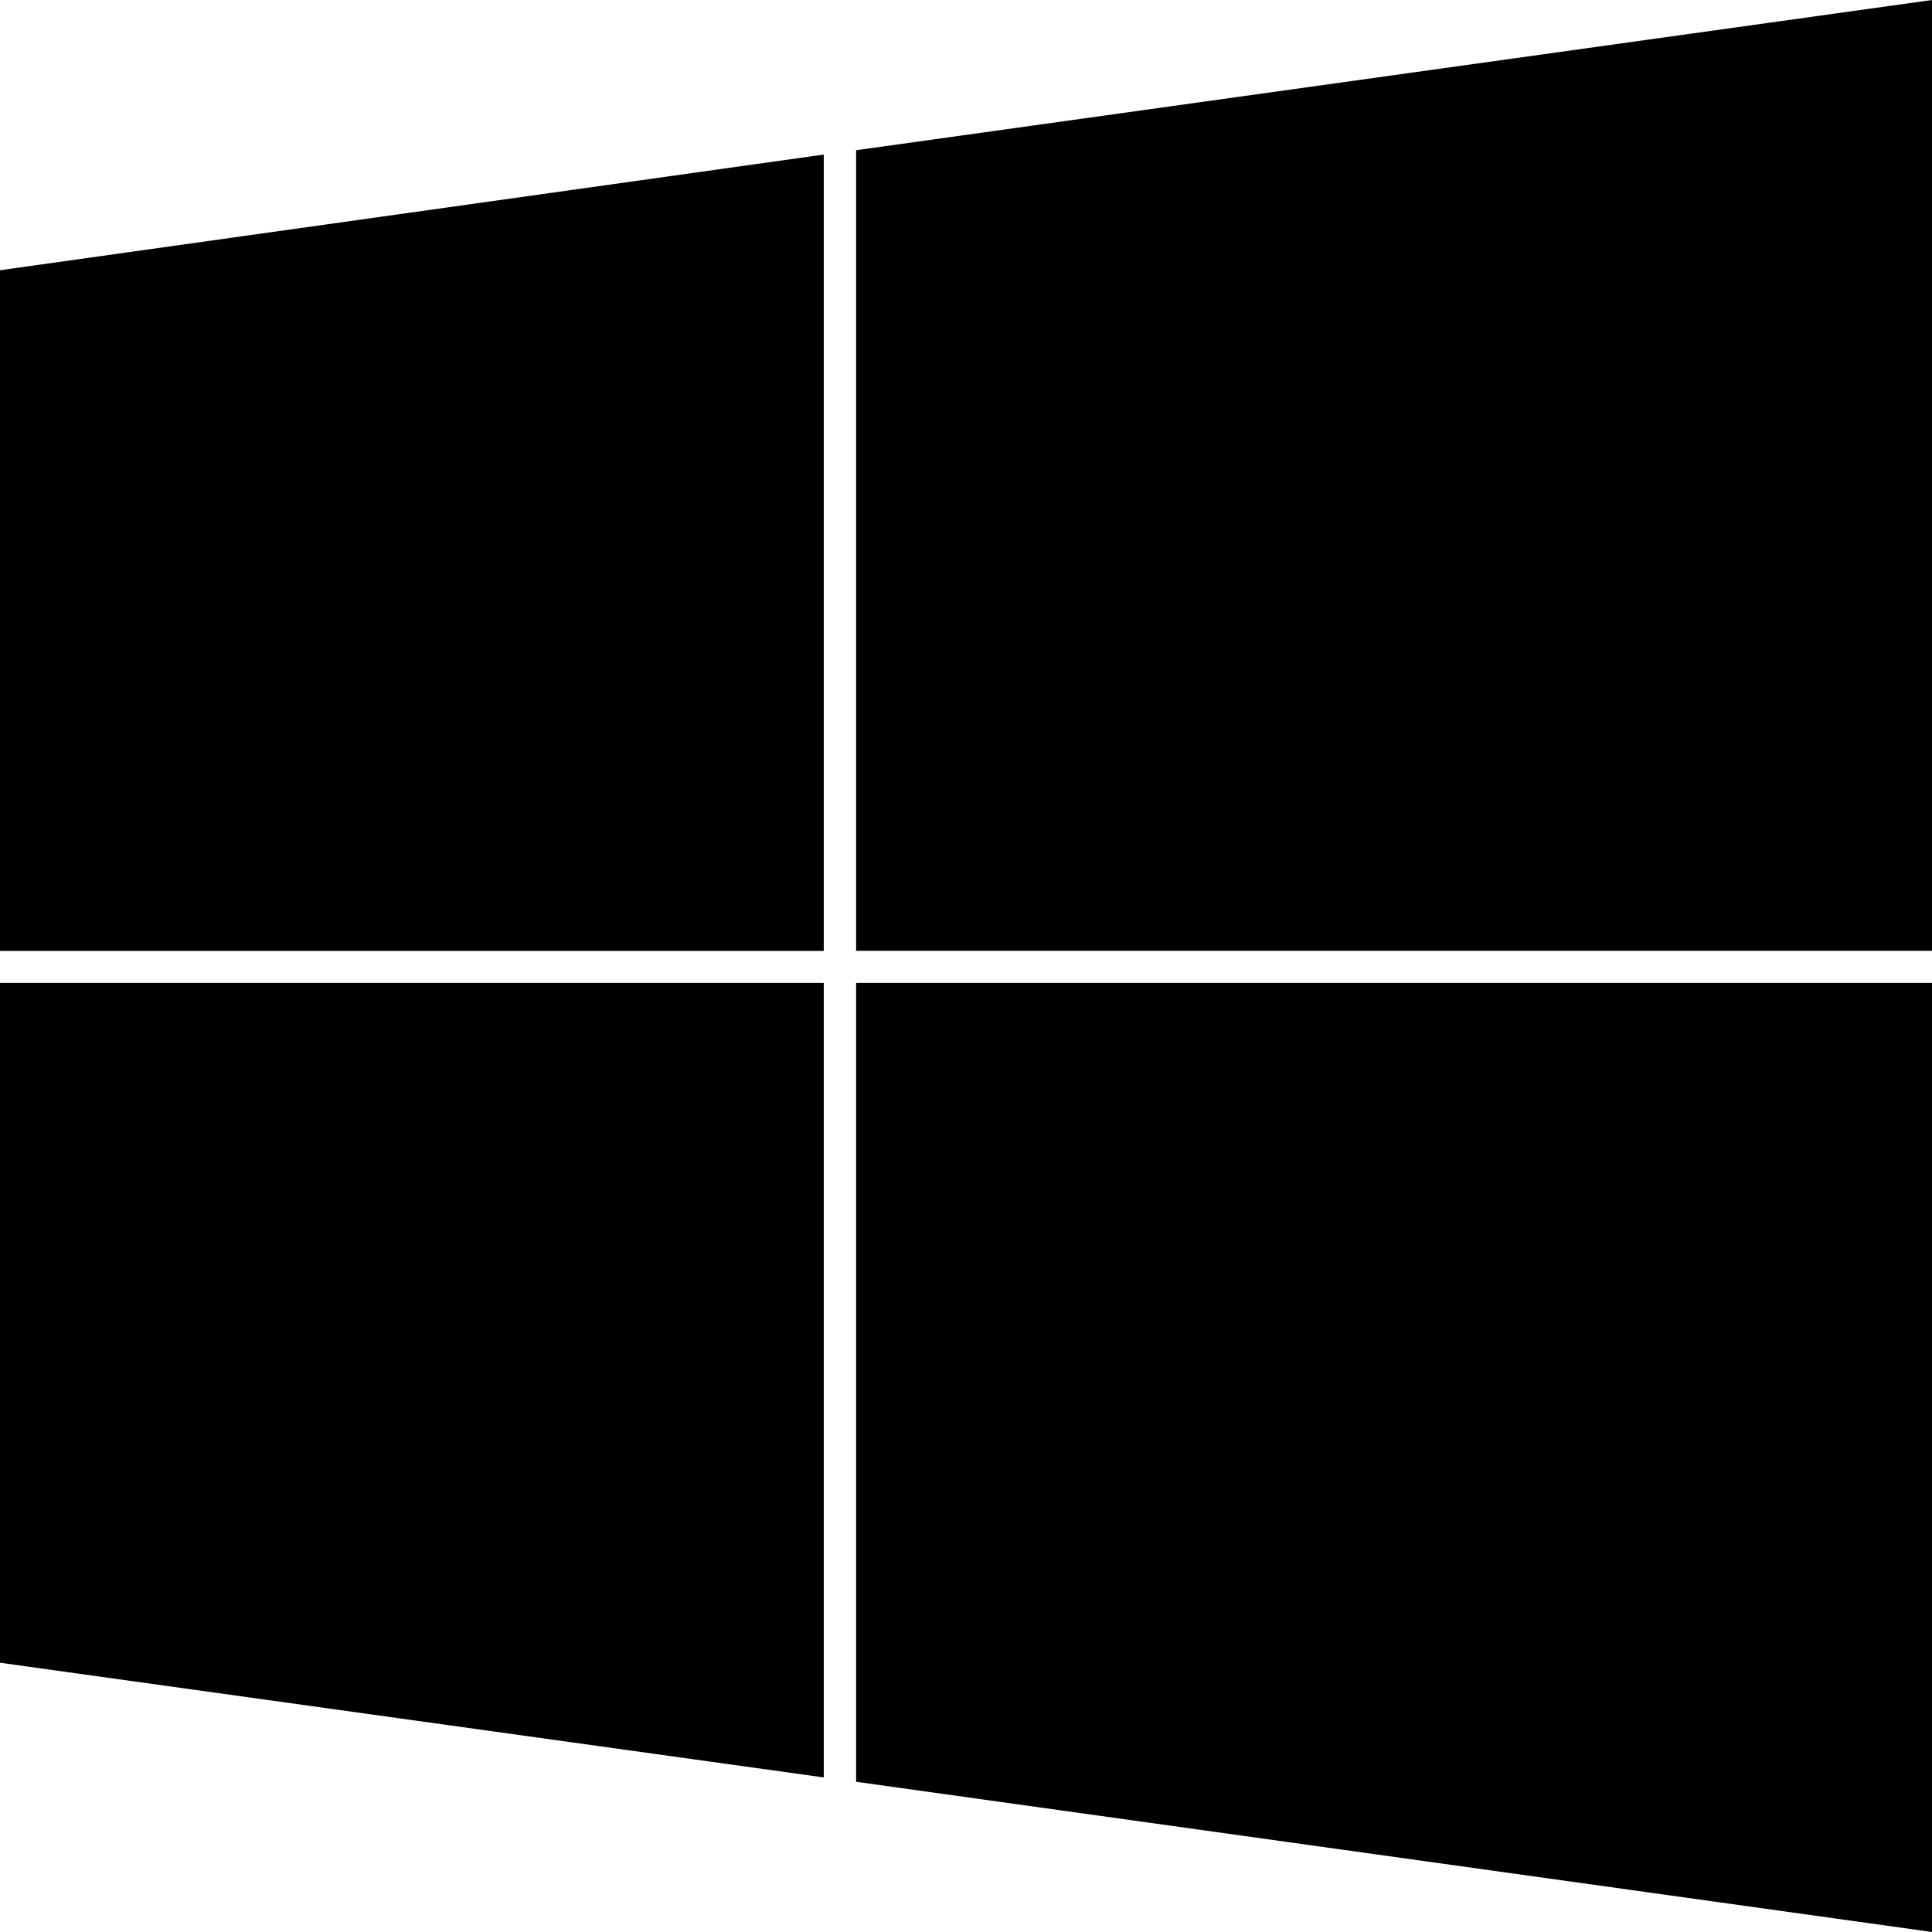 <svg viewBox="0 0 16 16" xmlns="http://www.w3.org/2000/svg" fill-rule="evenodd" clip-rule="evenodd" stroke-linejoin="round" stroke-miterlimit="1.414"><path d="M7.09 8.14v6.616L16 16V8.14H7.09zm-.268 0H0v5.63l6.822.95V8.14zm0-.266V1.28L0 2.238v5.637h6.822zm.267 0H16V0L7.09 1.244v6.63z"/></svg>